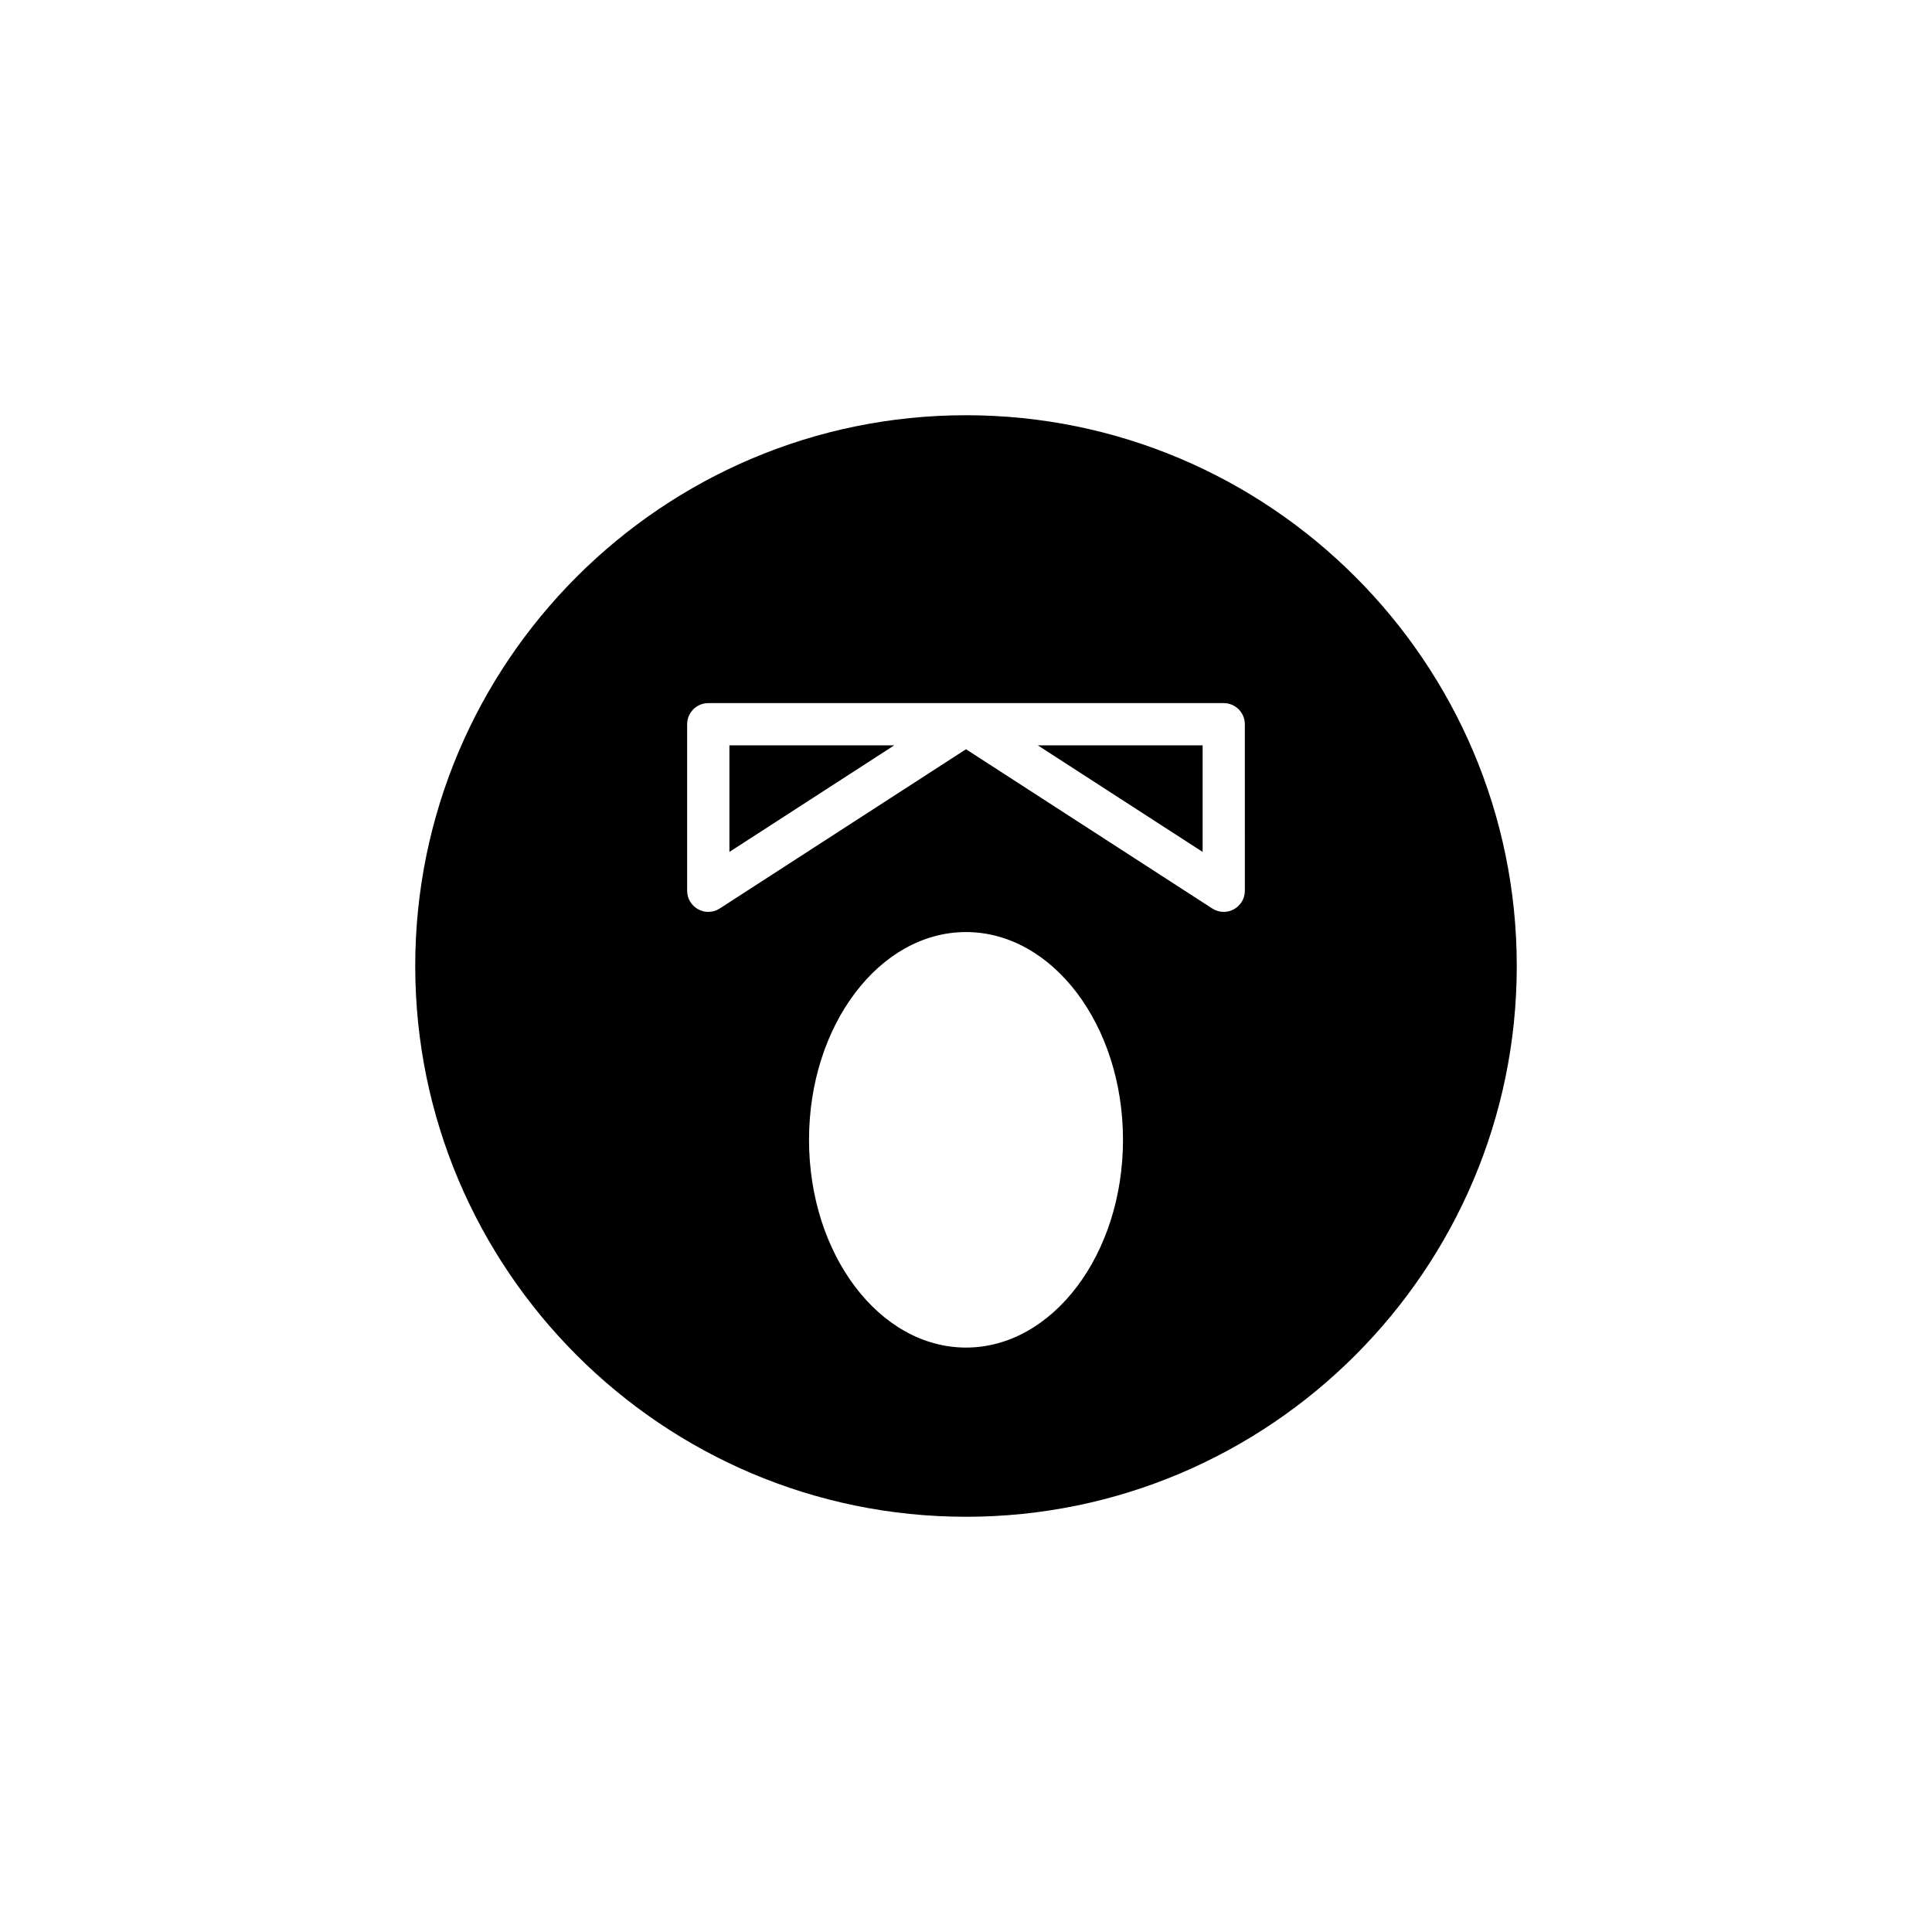 <?xml version="1.0" encoding="UTF-8"?>
<!-- Uploaded to: ICON Repo, www.svgrepo.com, Generator: ICON Repo Mixer Tools -->
<svg fill="#000000" width="800px" height="800px" version="1.1" viewBox="144 144 512 512" xmlns="http://www.w3.org/2000/svg">
 <g>
  <path d="m337.3 369.77 43.672-28.242h-43.672z"/>
  <path d="m462.71 369.77v-28.242h-43.672z"/>
  <path d="m400 254.04c-80.48 0-145.96 65.48-145.96 145.96s65.48 145.96 145.96 145.96 145.96-65.48 145.96-145.96c-0.004-80.48-65.48-145.96-145.96-145.96zm0 247.08c-22.938 0-41.602-24.699-41.602-55.059 0-30.355 18.664-55.055 41.602-55.055 22.941 0 41.605 24.699 41.605 55.055 0 30.359-18.664 55.059-41.605 55.059zm73.902-121.06c0 2.051-1.121 3.938-2.926 4.914-0.828 0.461-1.754 0.684-2.672 0.684-1.059 0-2.117-0.301-3.039-0.895l-65.266-42.207-65.266 42.207c-0.922 0.594-1.977 0.895-3.035 0.895-0.918 0-1.844-0.223-2.672-0.684-1.805-0.98-2.926-2.863-2.926-4.914v-44.129c0-3.094 2.504-5.598 5.598-5.598h68.234c0.023 0 0.043 0.012 0.066 0.012s0.043-0.012 0.066-0.012h68.234c3.094 0 5.598 2.504 5.598 5.598z"/>
 </g>
</svg>